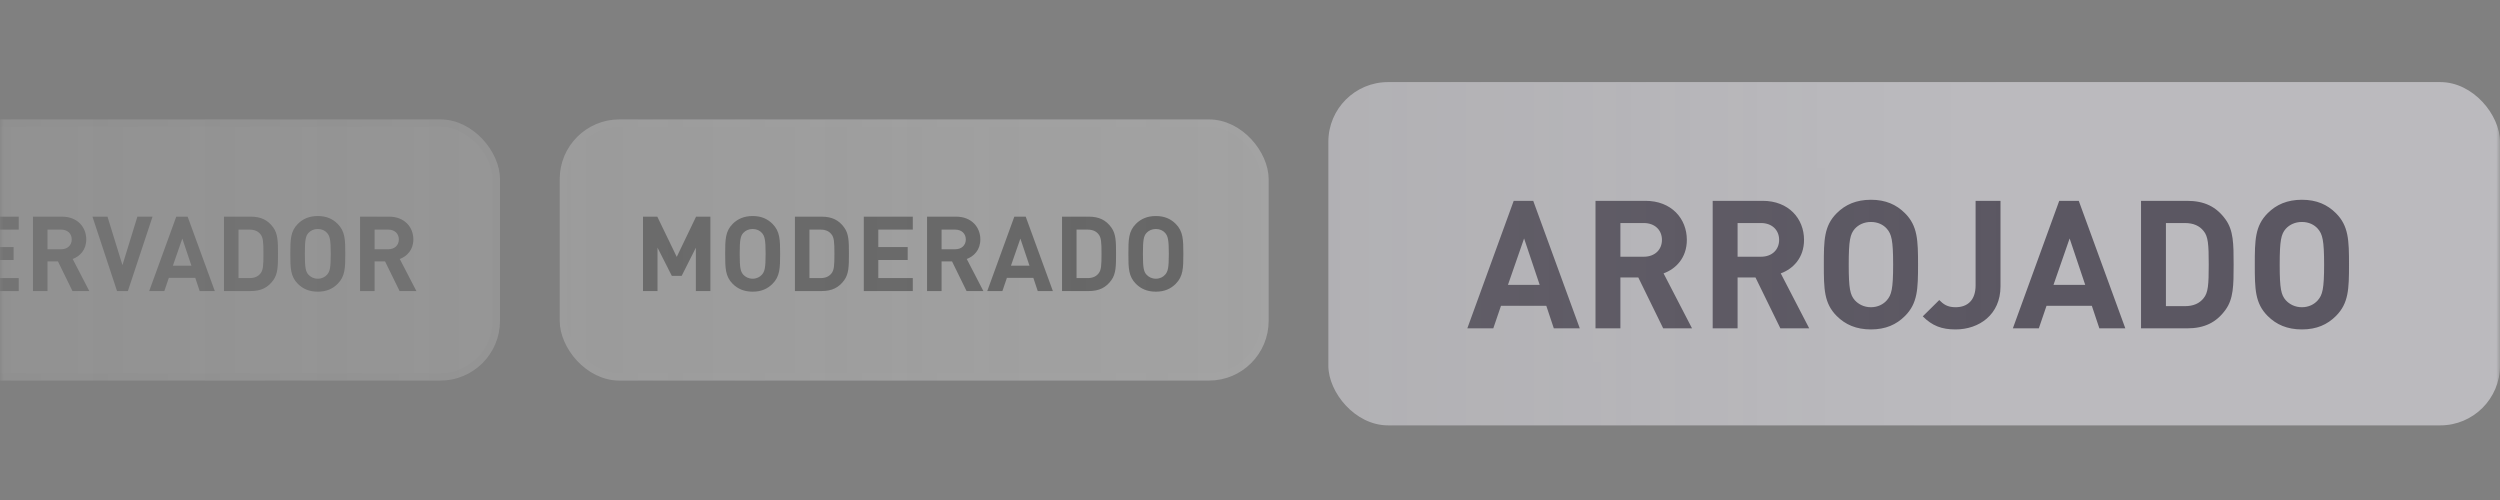 <svg width="335" height="67" viewBox="0 0 335 67" fill="none" xmlns="http://www.w3.org/2000/svg">
<rect x="0" y="0" width="335" height="67" fill="#808080" stroke="none"/>
<mask id="mask0_1_498" style="mask-type:alpha" maskUnits="userSpaceOnUse" x="0" y="0" width="335" height="67">
<rect width="335" height="67" fill="url(#paint0_linear_1_498)"/>
</mask>
<g mask="url(#mask0_1_498)">
<g opacity="0.3">
<rect x="-50.5" y="16.5" width="117" height="34" rx="7.5" fill="#F5F5F5"/>
<rect x="-50.5" y="16.5" width="117" height="34" rx="7.5" stroke="#EBEBEC"/>
<path d="M-32.838 35.934C-33.202 38.02 -34.644 39.084 -36.492 39.084C-37.64 39.084 -38.48 38.706 -39.166 38.034C-40.16 37.04 -40.174 35.92 -40.174 34.016C-40.174 32.112 -40.16 30.992 -39.166 29.998C-38.48 29.326 -37.64 28.948 -36.492 28.948C-34.63 28.948 -33.202 30.012 -32.838 32.098H-34.826C-35.022 31.286 -35.526 30.684 -36.492 30.684C-37.024 30.684 -37.458 30.88 -37.738 31.202C-38.102 31.622 -38.228 32.112 -38.228 34.016C-38.228 35.92 -38.102 36.41 -37.738 36.83C-37.458 37.152 -37.024 37.348 -36.492 37.348C-35.526 37.348 -35.008 36.746 -34.812 35.934H-32.838ZM-24.265 34.016C-24.265 35.92 -24.293 37.04 -25.287 38.034C-25.959 38.706 -26.799 39.084 -27.947 39.084C-29.095 39.084 -29.949 38.706 -30.621 38.034C-31.615 37.04 -31.629 35.92 -31.629 34.016C-31.629 32.112 -31.615 30.992 -30.621 29.998C-29.949 29.326 -29.095 28.948 -27.947 28.948C-26.799 28.948 -25.959 29.326 -25.287 29.998C-24.293 30.992 -24.265 32.112 -24.265 34.016ZM-26.211 34.016C-26.211 32.112 -26.337 31.636 -26.701 31.216C-26.981 30.894 -27.415 30.684 -27.947 30.684C-28.479 30.684 -28.913 30.894 -29.207 31.216C-29.571 31.636 -29.683 32.112 -29.683 34.016C-29.683 35.92 -29.571 36.382 -29.207 36.802C-28.913 37.124 -28.479 37.348 -27.947 37.348C-27.415 37.348 -26.981 37.124 -26.701 36.802C-26.337 36.382 -26.211 35.92 -26.211 34.016ZM-14.653 39H-16.389L-20.337 32.882V39H-22.283V29.032H-20.547L-16.599 35.136V29.032H-14.653V39ZM-5.89 36.06C-5.89 37.992 -7.486 39.084 -9.586 39.084C-11.098 39.084 -12.246 38.762 -13.226 37.768L-11.966 36.508C-11.336 37.138 -10.482 37.348 -9.572 37.348C-8.41 37.348 -7.794 36.9 -7.794 36.102C-7.794 35.766 -7.892 35.486 -8.102 35.276C-8.298 35.094 -8.494 35.01 -8.998 34.94L-10.188 34.758C-11.07 34.632 -11.672 34.366 -12.12 33.932C-12.596 33.47 -12.834 32.812 -12.834 31.972C-12.834 30.194 -11.518 28.948 -9.362 28.948C-7.99 28.948 -6.996 29.284 -6.142 30.11L-7.374 31.328C-7.99 30.726 -8.76 30.642 -9.418 30.642C-10.454 30.642 -10.944 31.216 -10.944 31.902C-10.944 32.168 -10.874 32.42 -10.664 32.616C-10.468 32.798 -10.174 32.938 -9.754 32.994L-8.564 33.176C-7.654 33.302 -7.094 33.54 -6.66 33.96C-6.128 34.45 -5.89 35.164 -5.89 36.06ZM2.507 39H-4.059V29.032H2.507V30.768H-2.113V33.106H1.821V34.842H-2.113V37.264H2.507V39ZM11.964 39H9.71L7.764 35.024H6.364V39H4.418V29.032H8.324C10.354 29.032 11.558 30.418 11.558 32.084C11.558 33.484 10.704 34.352 9.738 34.702L11.964 39ZM9.612 32.084C9.612 31.314 9.052 30.768 8.198 30.768H6.364V33.4H8.198C9.052 33.4 9.612 32.854 9.612 32.084ZM20.44 29.032L17.136 39H15.68L12.39 29.032H14.406L16.408 35.528L18.41 29.032H20.44ZM28.784 39H26.754L26.166 37.236H22.624L22.022 39H19.992L23.618 29.032H25.144L28.784 39ZM25.648 35.598L24.43 31.972L23.17 35.598H25.648ZM37.25 34.016C37.25 35.668 37.236 36.69 36.62 37.544C35.906 38.538 34.968 39 33.61 39H30.012V29.032H33.61C34.968 29.032 35.906 29.494 36.62 30.488C37.236 31.342 37.25 32.364 37.25 34.016ZM35.304 34.016C35.304 32.448 35.262 31.818 34.898 31.384C34.576 30.978 34.1 30.768 33.442 30.768H31.958V37.264H33.442C34.1 37.264 34.576 37.054 34.898 36.648C35.262 36.214 35.304 35.584 35.304 34.016ZM46.268 34.016C46.268 35.92 46.24 37.04 45.246 38.034C44.574 38.706 43.734 39.084 42.586 39.084C41.438 39.084 40.584 38.706 39.912 38.034C38.918 37.04 38.904 35.92 38.904 34.016C38.904 32.112 38.918 30.992 39.912 29.998C40.584 29.326 41.438 28.948 42.586 28.948C43.734 28.948 44.574 29.326 45.246 29.998C46.24 30.992 46.268 32.112 46.268 34.016ZM44.322 34.016C44.322 32.112 44.196 31.636 43.832 31.216C43.552 30.894 43.118 30.684 42.586 30.684C42.054 30.684 41.62 30.894 41.326 31.216C40.962 31.636 40.85 32.112 40.85 34.016C40.85 35.92 40.962 36.382 41.326 36.802C41.62 37.124 42.054 37.348 42.586 37.348C43.118 37.348 43.552 37.124 43.832 36.802C44.196 36.382 44.322 35.92 44.322 34.016ZM55.796 39H53.542L51.596 35.024H50.196V39H48.25V29.032H52.156C54.186 29.032 55.39 30.418 55.39 32.084C55.39 33.484 54.536 34.352 53.57 34.702L55.796 39ZM53.444 32.084C53.444 31.314 52.884 30.768 52.03 30.768H50.196V33.4H52.03C52.884 33.4 53.444 32.854 53.444 32.084Z" fill="#333333"/>
</g>
<g opacity="0.4">
<rect x="75.5" y="16.5" width="94" height="34" rx="7.5" fill="#E8E8E8"/>
<rect x="75.5" y="16.5" width="94" height="34" rx="7.5" stroke="#EBEBEC"/>
<path d="M95.192 39H93.246V33.19L91.342 36.97H90.026L88.108 33.19V39H86.162V29.032H88.08L90.684 34.422L93.274 29.032H95.192V39ZM104.538 34.016C104.538 35.92 104.51 37.04 103.516 38.034C102.844 38.706 102.004 39.084 100.856 39.084C99.708 39.084 98.854 38.706 98.182 38.034C97.188 37.04 97.174 35.92 97.174 34.016C97.174 32.112 97.188 30.992 98.182 29.998C98.854 29.326 99.708 28.948 100.856 28.948C102.004 28.948 102.844 29.326 103.516 29.998C104.51 30.992 104.538 32.112 104.538 34.016ZM102.592 34.016C102.592 32.112 102.466 31.636 102.102 31.216C101.822 30.894 101.388 30.684 100.856 30.684C100.324 30.684 99.89 30.894 99.596 31.216C99.232 31.636 99.12 32.112 99.12 34.016C99.12 35.92 99.232 36.382 99.596 36.802C99.89 37.124 100.324 37.348 100.856 37.348C101.388 37.348 101.822 37.124 102.102 36.802C102.466 36.382 102.592 35.92 102.592 34.016ZM113.757 34.016C113.757 35.668 113.743 36.69 113.127 37.544C112.413 38.538 111.475 39 110.117 39H106.519V29.032H110.117C111.475 29.032 112.413 29.494 113.127 30.488C113.743 31.342 113.757 32.364 113.757 34.016ZM111.811 34.016C111.811 32.448 111.769 31.818 111.405 31.384C111.083 30.978 110.607 30.768 109.949 30.768H108.465V37.264H109.949C110.607 37.264 111.083 37.054 111.405 36.648C111.769 36.214 111.811 35.584 111.811 34.016ZM122.314 39H115.748V29.032H122.314V30.768H117.694V33.106H121.628V34.842H117.694V37.264H122.314V39ZM131.771 39H129.517L127.571 35.024H126.171V39H124.225V29.032H128.131C130.161 29.032 131.365 30.418 131.365 32.084C131.365 33.484 130.511 34.352 129.545 34.702L131.771 39ZM129.419 32.084C129.419 31.314 128.859 30.768 128.005 30.768H126.171V33.4H128.005C128.859 33.4 129.419 32.854 129.419 32.084ZM141.085 39H139.055L138.467 37.236H134.925L134.323 39H132.293L135.919 29.032H137.445L141.085 39ZM137.949 35.598L136.731 31.972L135.471 35.598H137.949ZM149.55 34.016C149.55 35.668 149.536 36.69 148.92 37.544C148.206 38.538 147.268 39 145.91 39H142.312V29.032H145.91C147.268 29.032 148.206 29.494 148.92 30.488C149.536 31.342 149.55 32.364 149.55 34.016ZM147.604 34.016C147.604 32.448 147.562 31.818 147.198 31.384C146.876 30.978 146.4 30.768 145.742 30.768H144.258V37.264H145.742C146.4 37.264 146.876 37.054 147.198 36.648C147.562 36.214 147.604 35.584 147.604 34.016ZM158.569 34.016C158.569 35.92 158.541 37.04 157.547 38.034C156.875 38.706 156.035 39.084 154.887 39.084C153.739 39.084 152.885 38.706 152.213 38.034C151.219 37.04 151.205 35.92 151.205 34.016C151.205 32.112 151.219 30.992 152.213 29.998C152.885 29.326 153.739 28.948 154.887 28.948C156.035 28.948 156.875 29.326 157.547 29.998C158.541 30.992 158.569 32.112 158.569 34.016ZM156.623 34.016C156.623 32.112 156.497 31.636 156.133 31.216C155.853 30.894 155.419 30.684 154.887 30.684C154.355 30.684 153.921 30.894 153.627 31.216C153.263 31.636 153.151 32.112 153.151 34.016C153.151 35.92 153.263 36.382 153.627 36.802C153.921 37.124 154.355 37.348 154.887 37.348C155.419 37.348 155.853 37.124 156.133 36.802C156.497 36.382 156.623 35.92 156.623 34.016Z" fill="#333333"/>
</g>
<rect x="178" y="11" width="157" height="46" rx="8" fill="#BBBABE"/>
<path d="M211.692 44H208.212L207.204 40.976H201.132L200.1 44H196.62L202.836 26.912H205.452L211.692 44ZM206.316 38.168L204.228 31.952L202.068 38.168H206.316ZM226.733 44H222.869L219.533 37.184H217.133V44H213.797V26.912H220.493C223.973 26.912 226.037 29.288 226.037 32.144C226.037 34.544 224.573 36.032 222.917 36.632L226.733 44ZM222.701 32.144C222.701 30.824 221.741 29.888 220.277 29.888H217.133V34.4H220.277C221.741 34.4 222.701 33.464 222.701 32.144ZM242.436 44H238.572L235.236 37.184H232.836V44H229.5V26.912H236.196C239.676 26.912 241.74 29.288 241.74 32.144C241.74 34.544 240.276 36.032 238.62 36.632L242.436 44ZM238.404 32.144C238.404 30.824 237.444 29.888 235.98 29.888H232.836V34.4H235.98C237.444 34.4 238.404 33.464 238.404 32.144ZM257.017 35.456C257.017 38.72 256.969 40.64 255.265 42.344C254.113 43.496 252.673 44.144 250.705 44.144C248.737 44.144 247.273 43.496 246.121 42.344C244.417 40.64 244.393 38.72 244.393 35.456C244.393 32.192 244.417 30.272 246.121 28.568C247.273 27.416 248.737 26.768 250.705 26.768C252.673 26.768 254.113 27.416 255.265 28.568C256.969 30.272 257.017 32.192 257.017 35.456ZM253.681 35.456C253.681 32.192 253.465 31.376 252.841 30.656C252.361 30.104 251.617 29.744 250.705 29.744C249.793 29.744 249.049 30.104 248.545 30.656C247.921 31.376 247.729 32.192 247.729 35.456C247.729 38.72 247.921 39.512 248.545 40.232C249.049 40.784 249.793 41.168 250.705 41.168C251.617 41.168 252.361 40.784 252.841 40.232C253.465 39.512 253.681 38.72 253.681 35.456ZM268.066 38.384C268.066 42.152 265.21 44.144 262.042 44.144C260.194 44.144 258.922 43.664 257.65 42.392L259.858 40.208C260.41 40.76 260.938 41.168 262.042 41.168C263.674 41.168 264.73 40.208 264.73 38.24V26.912H268.066V38.384ZM284.794 44H281.314L280.306 40.976H274.234L273.202 44H269.722L275.938 26.912H278.554L284.794 44ZM279.418 38.168L277.33 31.952L275.17 38.168H279.418ZM299.306 35.456C299.306 38.288 299.282 40.04 298.226 41.504C297.002 43.208 295.394 44 293.066 44H286.898V26.912H293.066C295.394 26.912 297.002 27.704 298.226 29.408C299.282 30.872 299.306 32.624 299.306 35.456ZM295.97 35.456C295.97 32.768 295.898 31.688 295.274 30.944C294.722 30.248 293.906 29.888 292.778 29.888H290.234V41.024H292.778C293.906 41.024 294.722 40.664 295.274 39.968C295.898 39.224 295.97 38.144 295.97 35.456ZM314.767 35.456C314.767 38.72 314.719 40.64 313.015 42.344C311.863 43.496 310.423 44.144 308.455 44.144C306.487 44.144 305.023 43.496 303.871 42.344C302.167 40.64 302.143 38.72 302.143 35.456C302.143 32.192 302.167 30.272 303.871 28.568C305.023 27.416 306.487 26.768 308.455 26.768C310.423 26.768 311.863 27.416 313.015 28.568C314.719 30.272 314.767 32.192 314.767 35.456ZM311.431 35.456C311.431 32.192 311.215 31.376 310.591 30.656C310.111 30.104 309.367 29.744 308.455 29.744C307.543 29.744 306.799 30.104 306.295 30.656C305.671 31.376 305.479 32.192 305.479 35.456C305.479 38.72 305.671 39.512 306.295 40.232C306.799 40.784 307.543 41.168 308.455 41.168C309.367 41.168 310.111 40.784 310.591 40.232C311.215 39.512 311.431 38.72 311.431 35.456Z" fill="#5B5762"/>
</g>
<defs>
<linearGradient id="paint0_linear_1_498" x1="-1.48126e-09" y1="33.5" x2="268.199" y2="33.003" gradientUnits="userSpaceOnUse">
<stop stop-color="#D9D9D9" stop-opacity="0.51"/>
<stop offset="1" stop-color="#737373"/>
</linearGradient>
</defs>
</svg>
